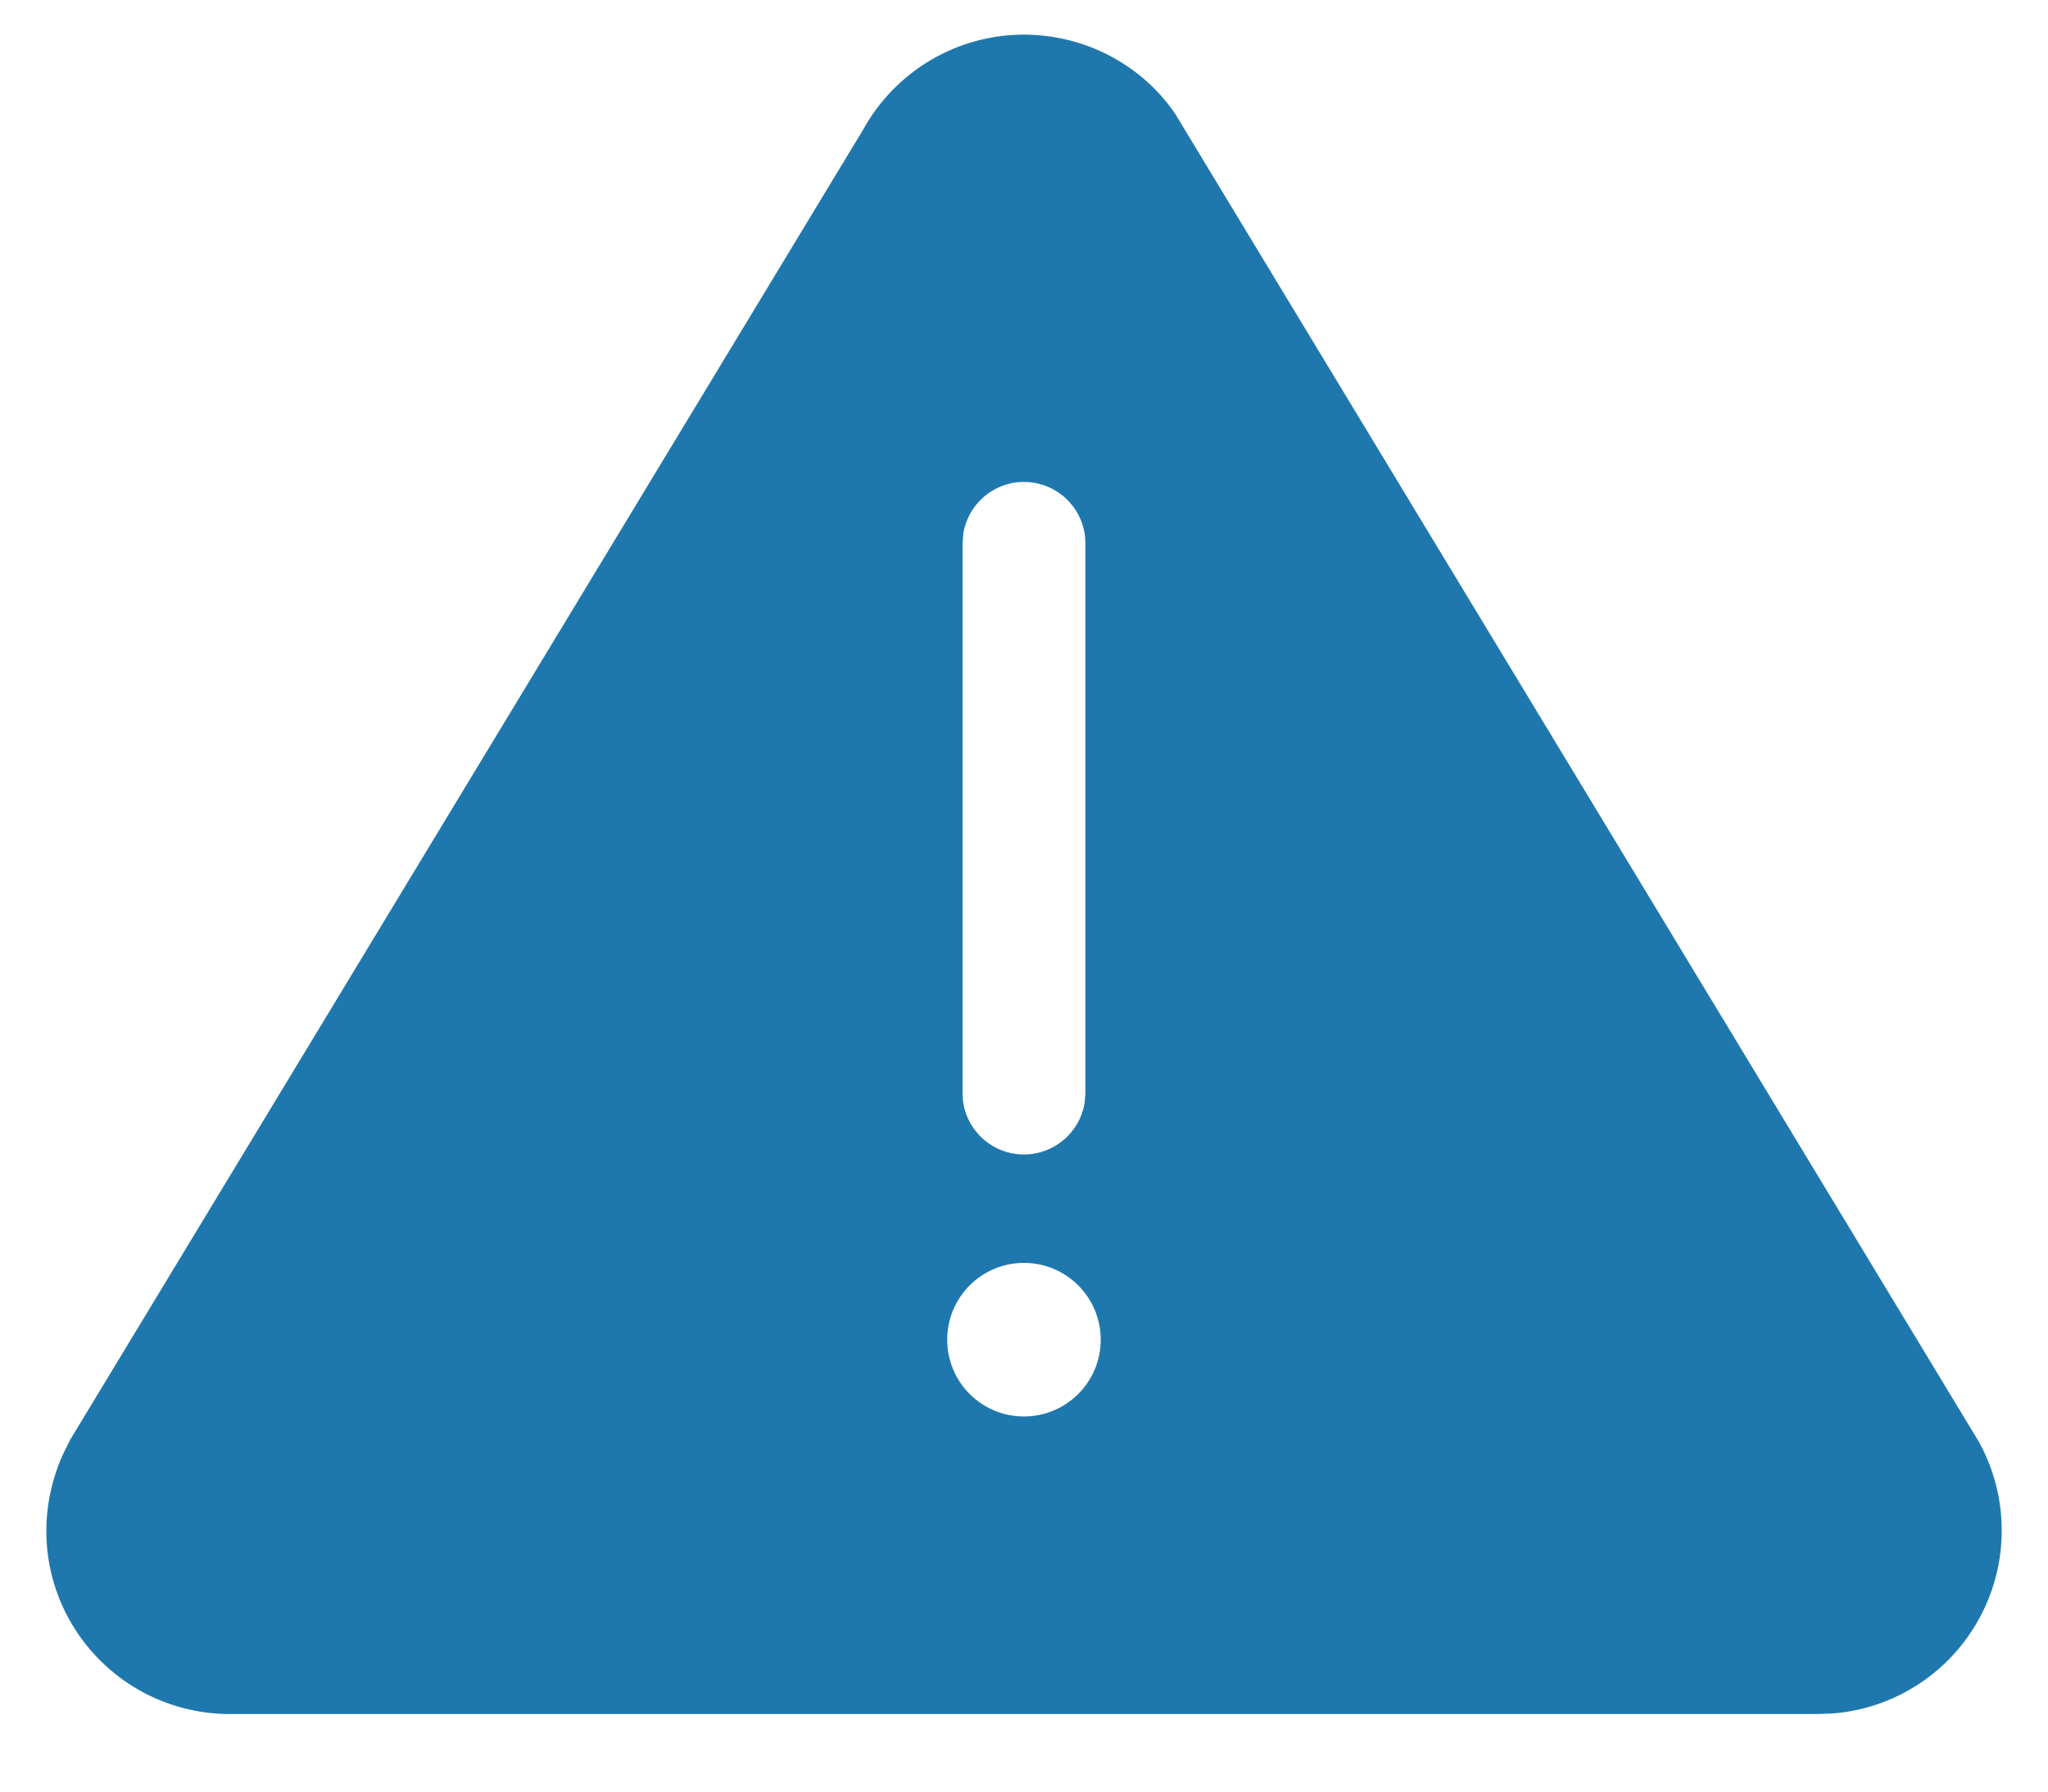 <svg width="24" height="21" viewBox="0 0 24 21" fill="none" xmlns="http://www.w3.org/2000/svg">
<path fill-rule="evenodd" clip-rule="evenodd" d="M11.999 0.406C12.718 0.406 13.384 0.764 13.771 1.333L23.19 16.9C23.558 17.566 23.546 18.378 23.159 19.033C22.805 19.634 22.183 20.023 21.495 20.083L21.306 20.091H2.693C1.931 20.091 1.227 19.689 0.84 19.033C0.485 18.432 0.446 17.7 0.736 17.05L0.823 16.875L10.116 1.518C10.495 0.832 11.216 0.406 11.999 0.406ZM11.999 14.803C11.502 14.803 11.1 15.206 11.1 15.703C11.1 16.2 11.502 16.603 11.999 16.603C12.497 16.603 12.899 16.2 12.899 15.703C12.899 15.206 12.497 14.803 11.999 14.803ZM11.999 5.649C11.642 5.649 11.345 5.91 11.289 6.252L11.28 6.369V12.812L11.283 12.886C11.32 13.249 11.627 13.532 11.999 13.532C12.357 13.532 12.654 13.271 12.71 12.929L12.72 12.812V6.369L12.716 6.296C12.679 5.932 12.372 5.649 11.999 5.649Z" fill="#1f78ad"/>
</svg>
